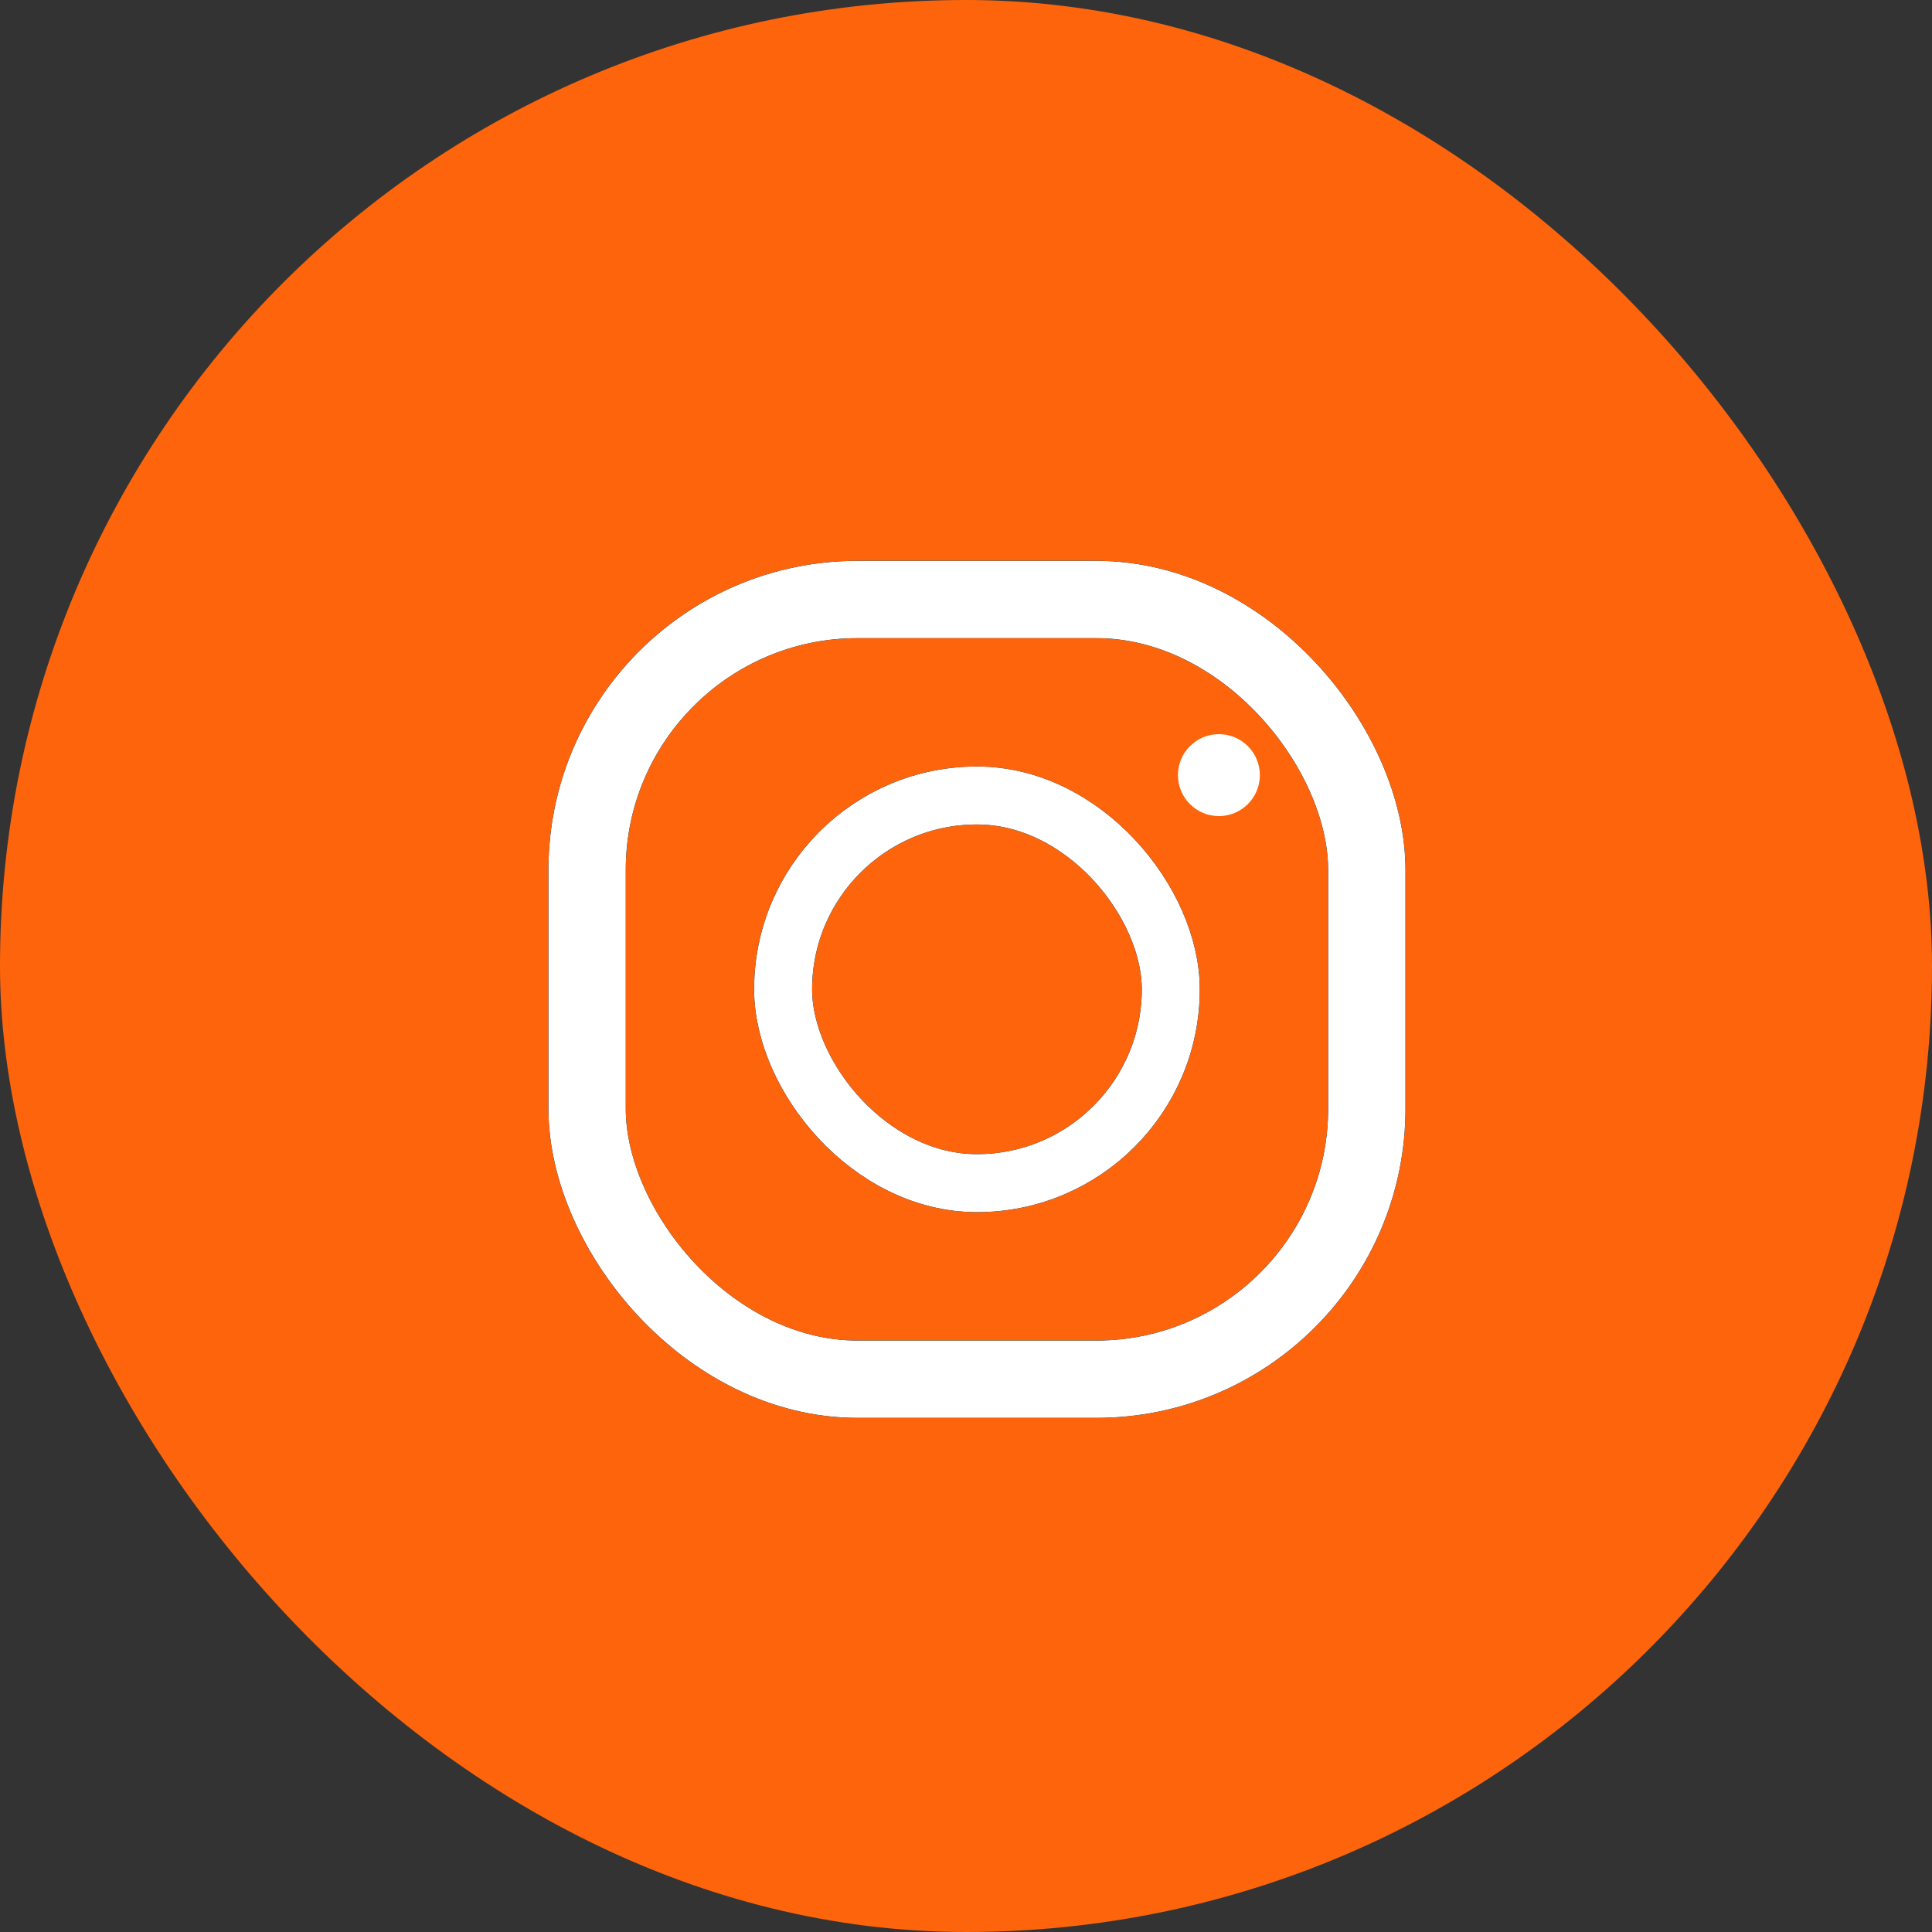 <svg width="50" height="50" viewBox="0 0 50 50" fill="none" xmlns="http://www.w3.org/2000/svg">
<rect x="0" y="0" width="50" height="50" fill="#333333" stroke="none"/>
<rect width="50" height="50" rx="25" fill="#FE640B"/>
<rect x="15.194" y="15.515" width="20.179" height="20.179" rx="7" stroke="black" stroke-width="2"/>
<rect x="15.194" y="15.515" width="20.179" height="20.179" rx="7" stroke="black" stroke-width="2"/>
<rect x="15.194" y="15.515" width="20.179" height="20.179" rx="7" stroke="white" stroke-width="2"/>
<rect x="20.267" y="20.587" width="10.033" height="10.033" rx="5.016" stroke="black" stroke-width="1.5"/>
<rect x="20.267" y="20.587" width="10.033" height="10.033" rx="5.016" stroke="black" stroke-width="1.5"/>
<rect x="20.267" y="20.587" width="10.033" height="10.033" rx="5.016" stroke="white" stroke-width="1.5"/>
<circle cx="31.545" cy="20.06" r="1.06" fill="white"/>
</svg>
